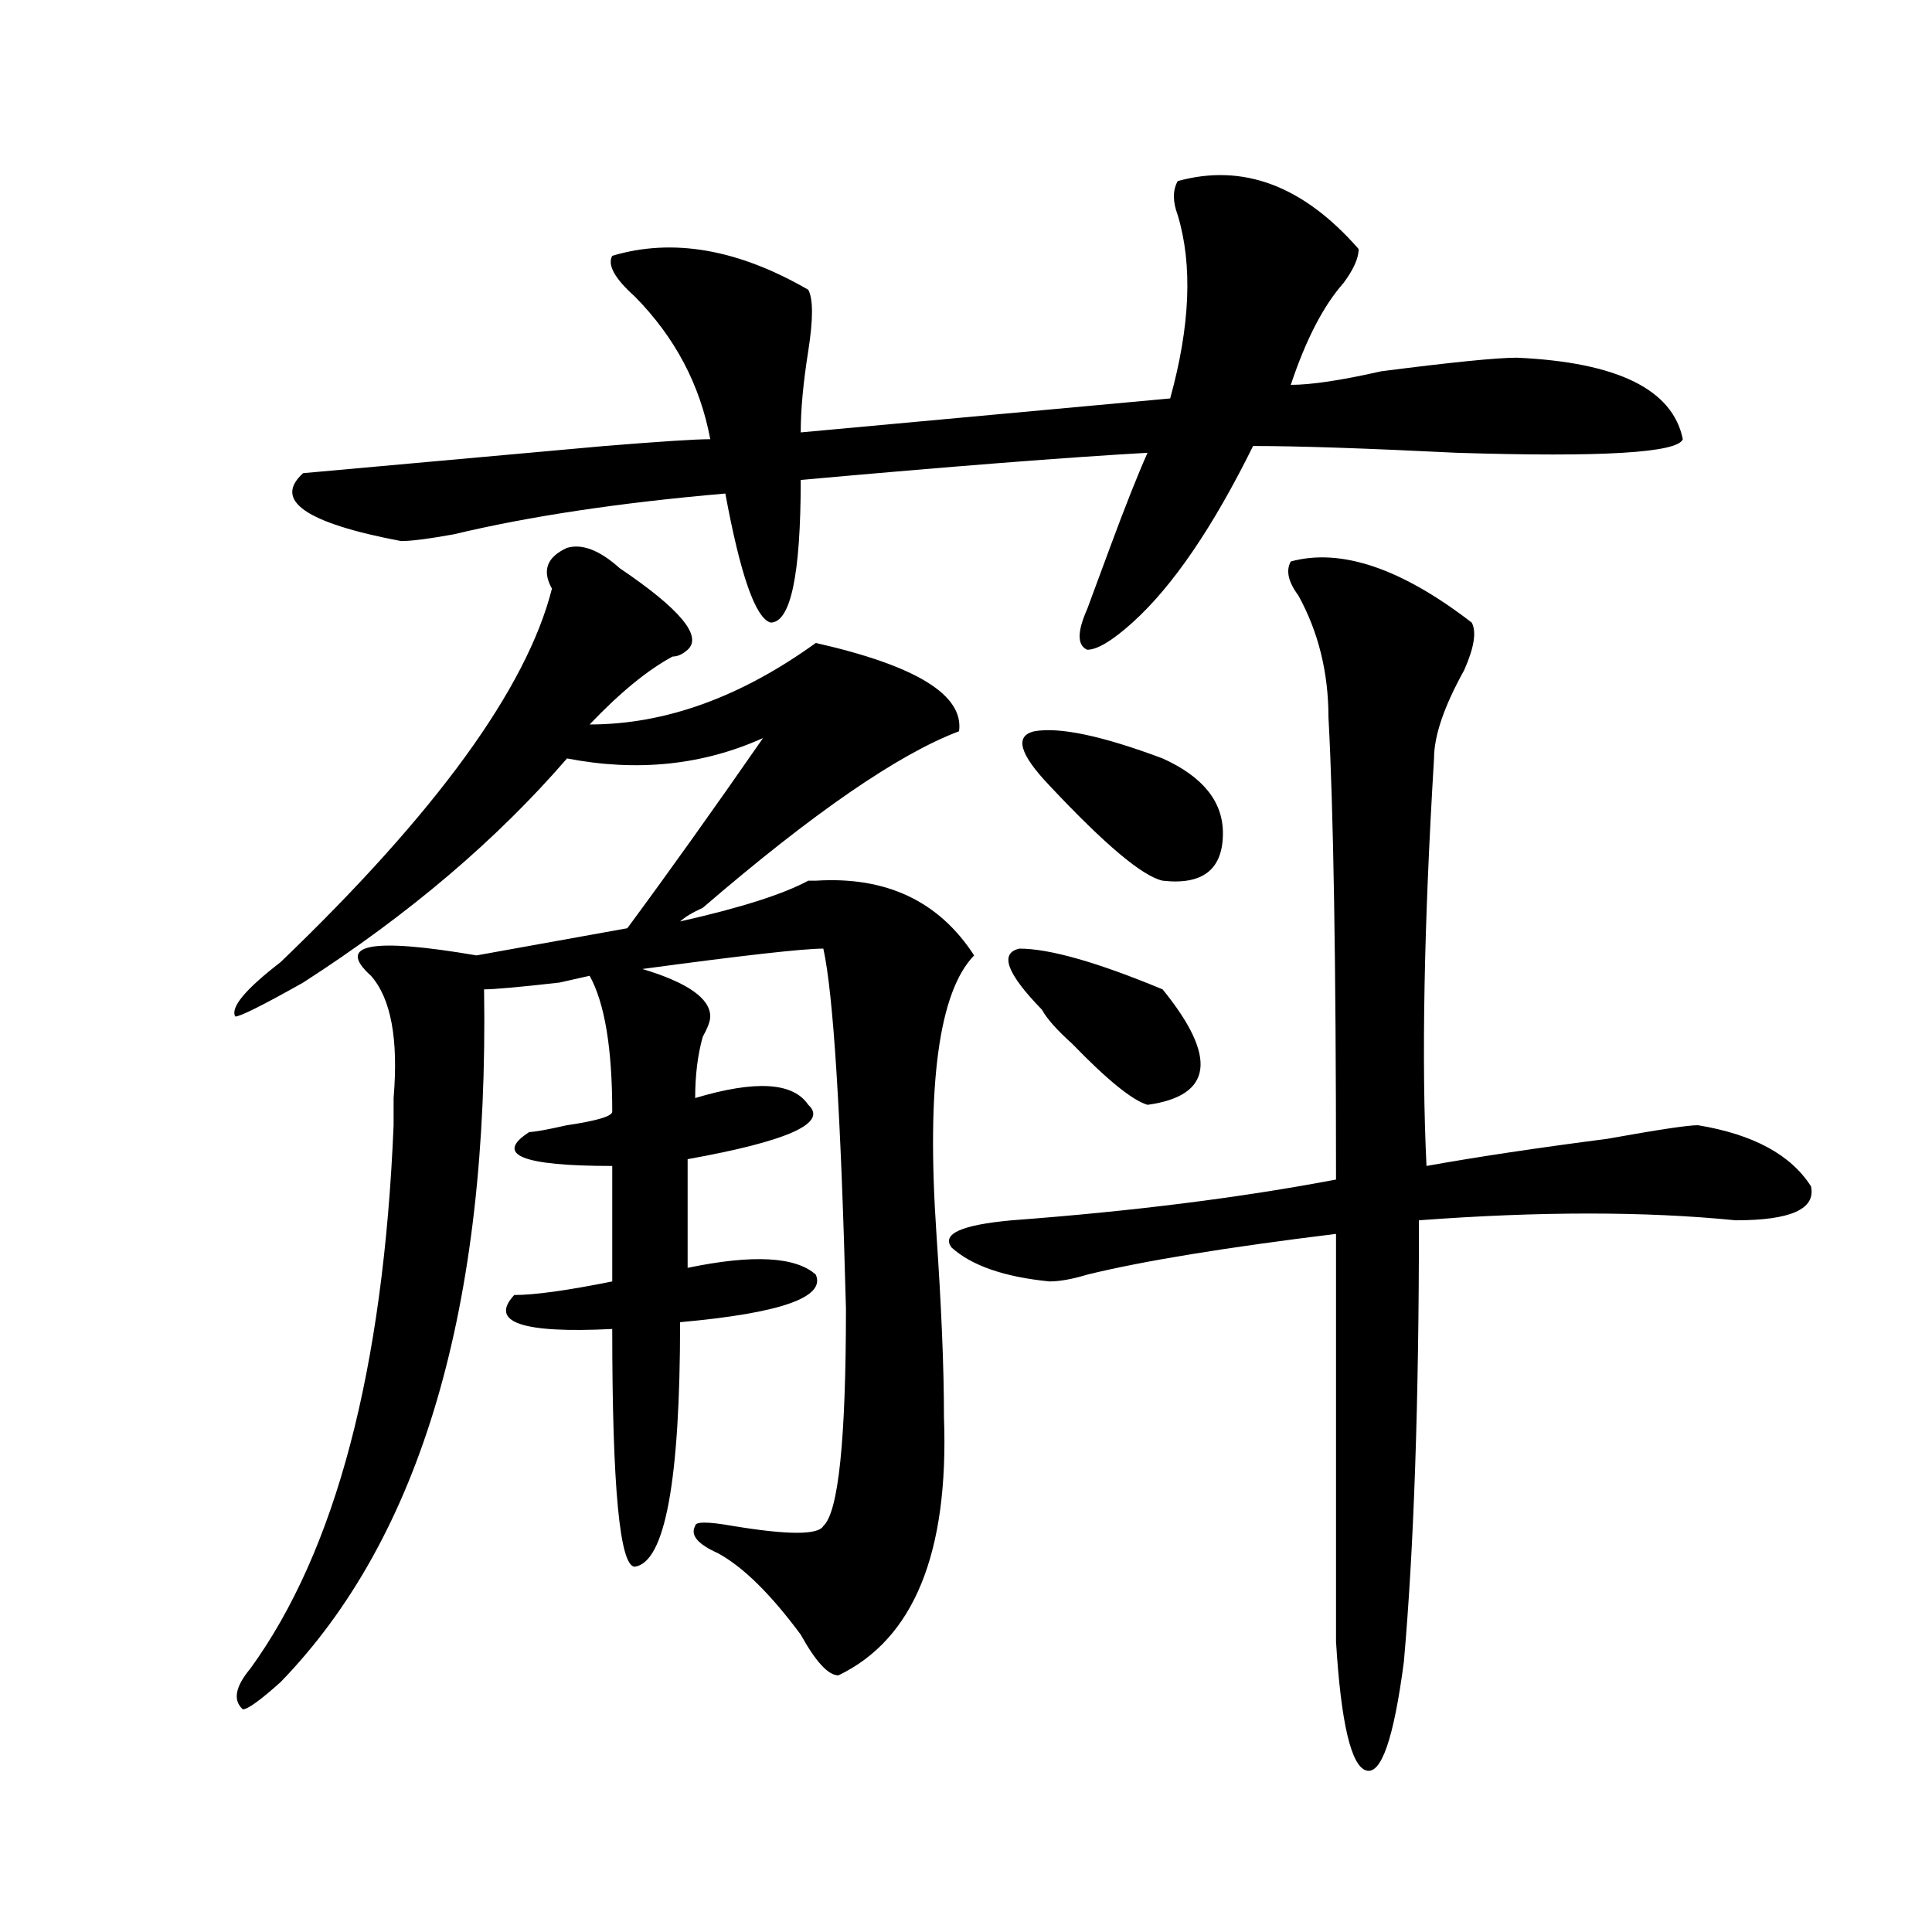 <?xml version="1.0" encoding="utf-8"?>
<!-- Generator: Adobe Illustrator 16.0.0, SVG Export Plug-In . SVG Version: 6.00 Build 0)  -->
<!DOCTYPE svg PUBLIC "-//W3C//DTD SVG 1.1//EN" "http://www.w3.org/Graphics/SVG/1.1/DTD/svg11.dtd">
<svg version="1.1" id="图层_1" xmlns="http://www.w3.org/2000/svg" xmlns:xlink="http://www.w3.org/1999/xlink" x="0px" y="0px"
	 width="1000px" height="1000px" viewBox="0 0 1000 1000" enable-background="new 0 0 1000 1000" xml:space="preserve">
<path d="M320.797,294.125c31.219,21.094,42.926,35.156,35.121,42.188c-2.622,2.362-5.244,3.516-7.805,3.516
	c-13.049,7.031-27.316,18.787-42.926,35.156c39.023,0,78.047-14.063,117.07-42.188c52.011,11.755,76.705,26.971,74.145,45.703
	c-31.219,11.755-75.486,42.188-132.68,91.406c-5.244,2.362-9.146,4.724-11.707,7.031c31.219-7.031,53.291-14.063,66.34-21.094h3.902
	c36.401-2.307,63.718,10.547,81.949,38.672c-18.231,18.787-24.756,66.797-19.512,144.141c2.561,37.518,3.902,69.159,3.902,94.922
	c2.561,70.313-15.609,114.807-54.633,133.594c-5.244,0-11.707-7.031-19.512-21.094c-15.609-21.094-29.938-35.156-42.926-42.188
	c-10.427-4.669-14.329-9.338-11.707-14.063c0-2.307,6.463-2.307,19.512,0c28.597,4.724,44.206,4.724,46.828,0
	c7.805-7.031,11.707-44.495,11.707-112.5C435.245,576.583,431.343,514.456,426.16,491c-10.427,0-41.646,3.516-93.656,10.547
	c23.414,7.031,35.121,15.271,35.121,24.609c0,2.362-1.342,5.878-3.902,10.547c-2.622,9.393-3.902,19.94-3.902,31.641
	c31.219-9.338,50.73-8.185,58.535,3.516c10.365,9.393-10.427,18.787-62.438,28.125v56.25c33.779-7.031,55.913-5.823,66.34,3.516
	c5.183,11.755-18.231,19.94-70.242,24.609c0,82.068-7.805,124.255-23.414,126.563c-7.805,0-11.707-40.979-11.707-123.047
	c-46.828,2.362-63.779-3.516-50.73-17.578c10.365,0,27.316-2.307,50.73-7.031V603.5c-46.828,0-61.157-5.823-42.926-17.578
	c2.561,0,9.085-1.154,19.512-3.516c15.609-2.307,23.414-4.669,23.414-7.031c0-32.794-3.902-56.25-11.707-70.313l-15.609,3.516
	c-20.854,2.362-33.841,3.516-39.023,3.516c2.561,164.081-32.561,283.612-105.363,358.594c-10.427,9.338-16.951,14.063-19.512,14.063
	c-5.244-4.724-3.902-11.755,3.902-21.094c44.206-60.919,68.9-154.688,74.145-281.25c0-2.307,0-7.031,0-14.063
	c2.561-30.432-1.342-51.526-11.707-63.281c-18.231-16.37,0-19.885,54.633-10.547l78.047-14.063
	c20.792-28.125,44.206-60.919,70.242-98.438c-31.219,14.063-65.06,17.578-101.461,10.547
	c-36.463,42.188-81.949,80.859-136.582,116.016c-20.854,11.755-32.561,17.578-35.121,17.578
	c-2.622-4.669,5.183-14.063,23.414-28.125c80.607-77.344,127.436-141.779,140.484-193.359c-5.244-9.338-2.622-16.37,7.805-21.094
	C301.285,281.271,310.37,284.786,320.797,294.125z M703.227,128.89c0,4.724-2.622,10.547-7.805,17.578
	c-10.427,11.755-19.512,29.333-27.316,52.734c10.365,0,25.975-2.307,46.828-7.031c36.401-4.669,59.815-7.031,70.242-7.031
	c52.011,2.362,80.607,16.425,85.852,42.188c-2.622,7.031-41.646,9.393-117.07,7.031c-46.828-2.307-81.949-3.516-105.363-3.516
	c-20.854,42.188-41.646,72.675-62.438,91.406c-10.427,9.393-18.231,14.063-23.414,14.063c-5.244-2.307-5.244-9.338,0-21.094
	c2.561-7.031,6.463-17.578,11.707-31.641c7.805-21.094,14.268-37.463,19.512-49.219c-41.646,2.362-101.461,7.031-179.508,14.063
	c0,49.219-5.244,73.828-15.609,73.828c-7.805-2.307-15.609-24.609-23.414-66.797c-54.633,4.724-101.461,11.755-140.484,21.094
	c-13.049,2.362-22.134,3.516-27.316,3.516c-49.45-9.338-66.34-21.094-50.73-35.156c25.975-2.307,78.047-7.031,156.094-14.063
	c28.597-2.307,46.828-3.516,54.633-3.516c-5.244-28.125-18.231-52.734-39.023-73.828c-10.427-9.338-14.329-16.37-11.707-21.094
	c31.219-9.338,64.998-3.516,101.461,17.578c2.561,4.724,2.561,15.271,0,31.641c-2.622,16.425-3.902,30.487-3.902,42.188
	l191.215-17.578c10.365-37.463,11.707-69.104,3.902-94.922c-2.622-7.031-2.622-12.854,0-17.578
	C643.35,84.396,674.568,96.096,703.227,128.89z M761.762,322.25c2.561,4.724,1.28,12.909-3.902,24.609
	c-10.427,18.787-15.609,34.003-15.609,45.703c-5.244,86.737-6.524,157.05-3.902,210.938c25.975-4.669,57.193-9.338,93.656-14.063
	c25.975-4.669,41.584-7.031,46.828-7.031c28.597,4.724,48.108,15.271,58.535,31.641c2.561,11.755-10.427,17.578-39.023,17.578
	c-46.828-4.669-101.461-4.669-163.898,0c0,93.768-2.622,169.958-7.805,228.516c-5.244,39.825-11.707,58.557-19.512,56.25
	c-7.805-2.362-13.049-24.61-15.609-66.797c0-58.557,0-128.87,0-210.938c-57.255,7.031-100.181,14.063-128.777,21.094
	c-7.805,2.362-14.329,3.516-19.512,3.516c-23.414-2.307-40.365-8.185-50.73-17.578c-5.244-7.031,5.183-11.7,31.219-14.063
	c62.438-4.669,118.351-11.7,167.801-21.094c0-112.5-1.342-192.151-3.902-239.063c0-23.401-5.244-44.495-15.609-63.281
	c-5.244-7.031-6.524-12.854-3.902-17.578C694.08,283.578,725.299,294.125,761.762,322.25z M539.328,522.64
	c-18.231-18.732-22.134-29.279-11.707-31.641c15.609,0,40.304,7.031,74.145,21.094c28.597,35.156,25.975,55.096-7.805,59.766
	c-7.805-2.307-20.854-12.854-39.023-31.641C547.133,533.187,541.889,527.365,539.328,522.64z M543.23,406.625
	c-15.609-16.37-18.231-25.763-7.805-28.125c12.987-2.307,35.121,2.362,66.34,14.063c20.792,9.393,31.219,22.302,31.219,38.672
	c0,18.787-10.427,26.971-31.219,24.609C591.339,453.536,571.827,437.112,543.23,406.625z"/>
</svg>
